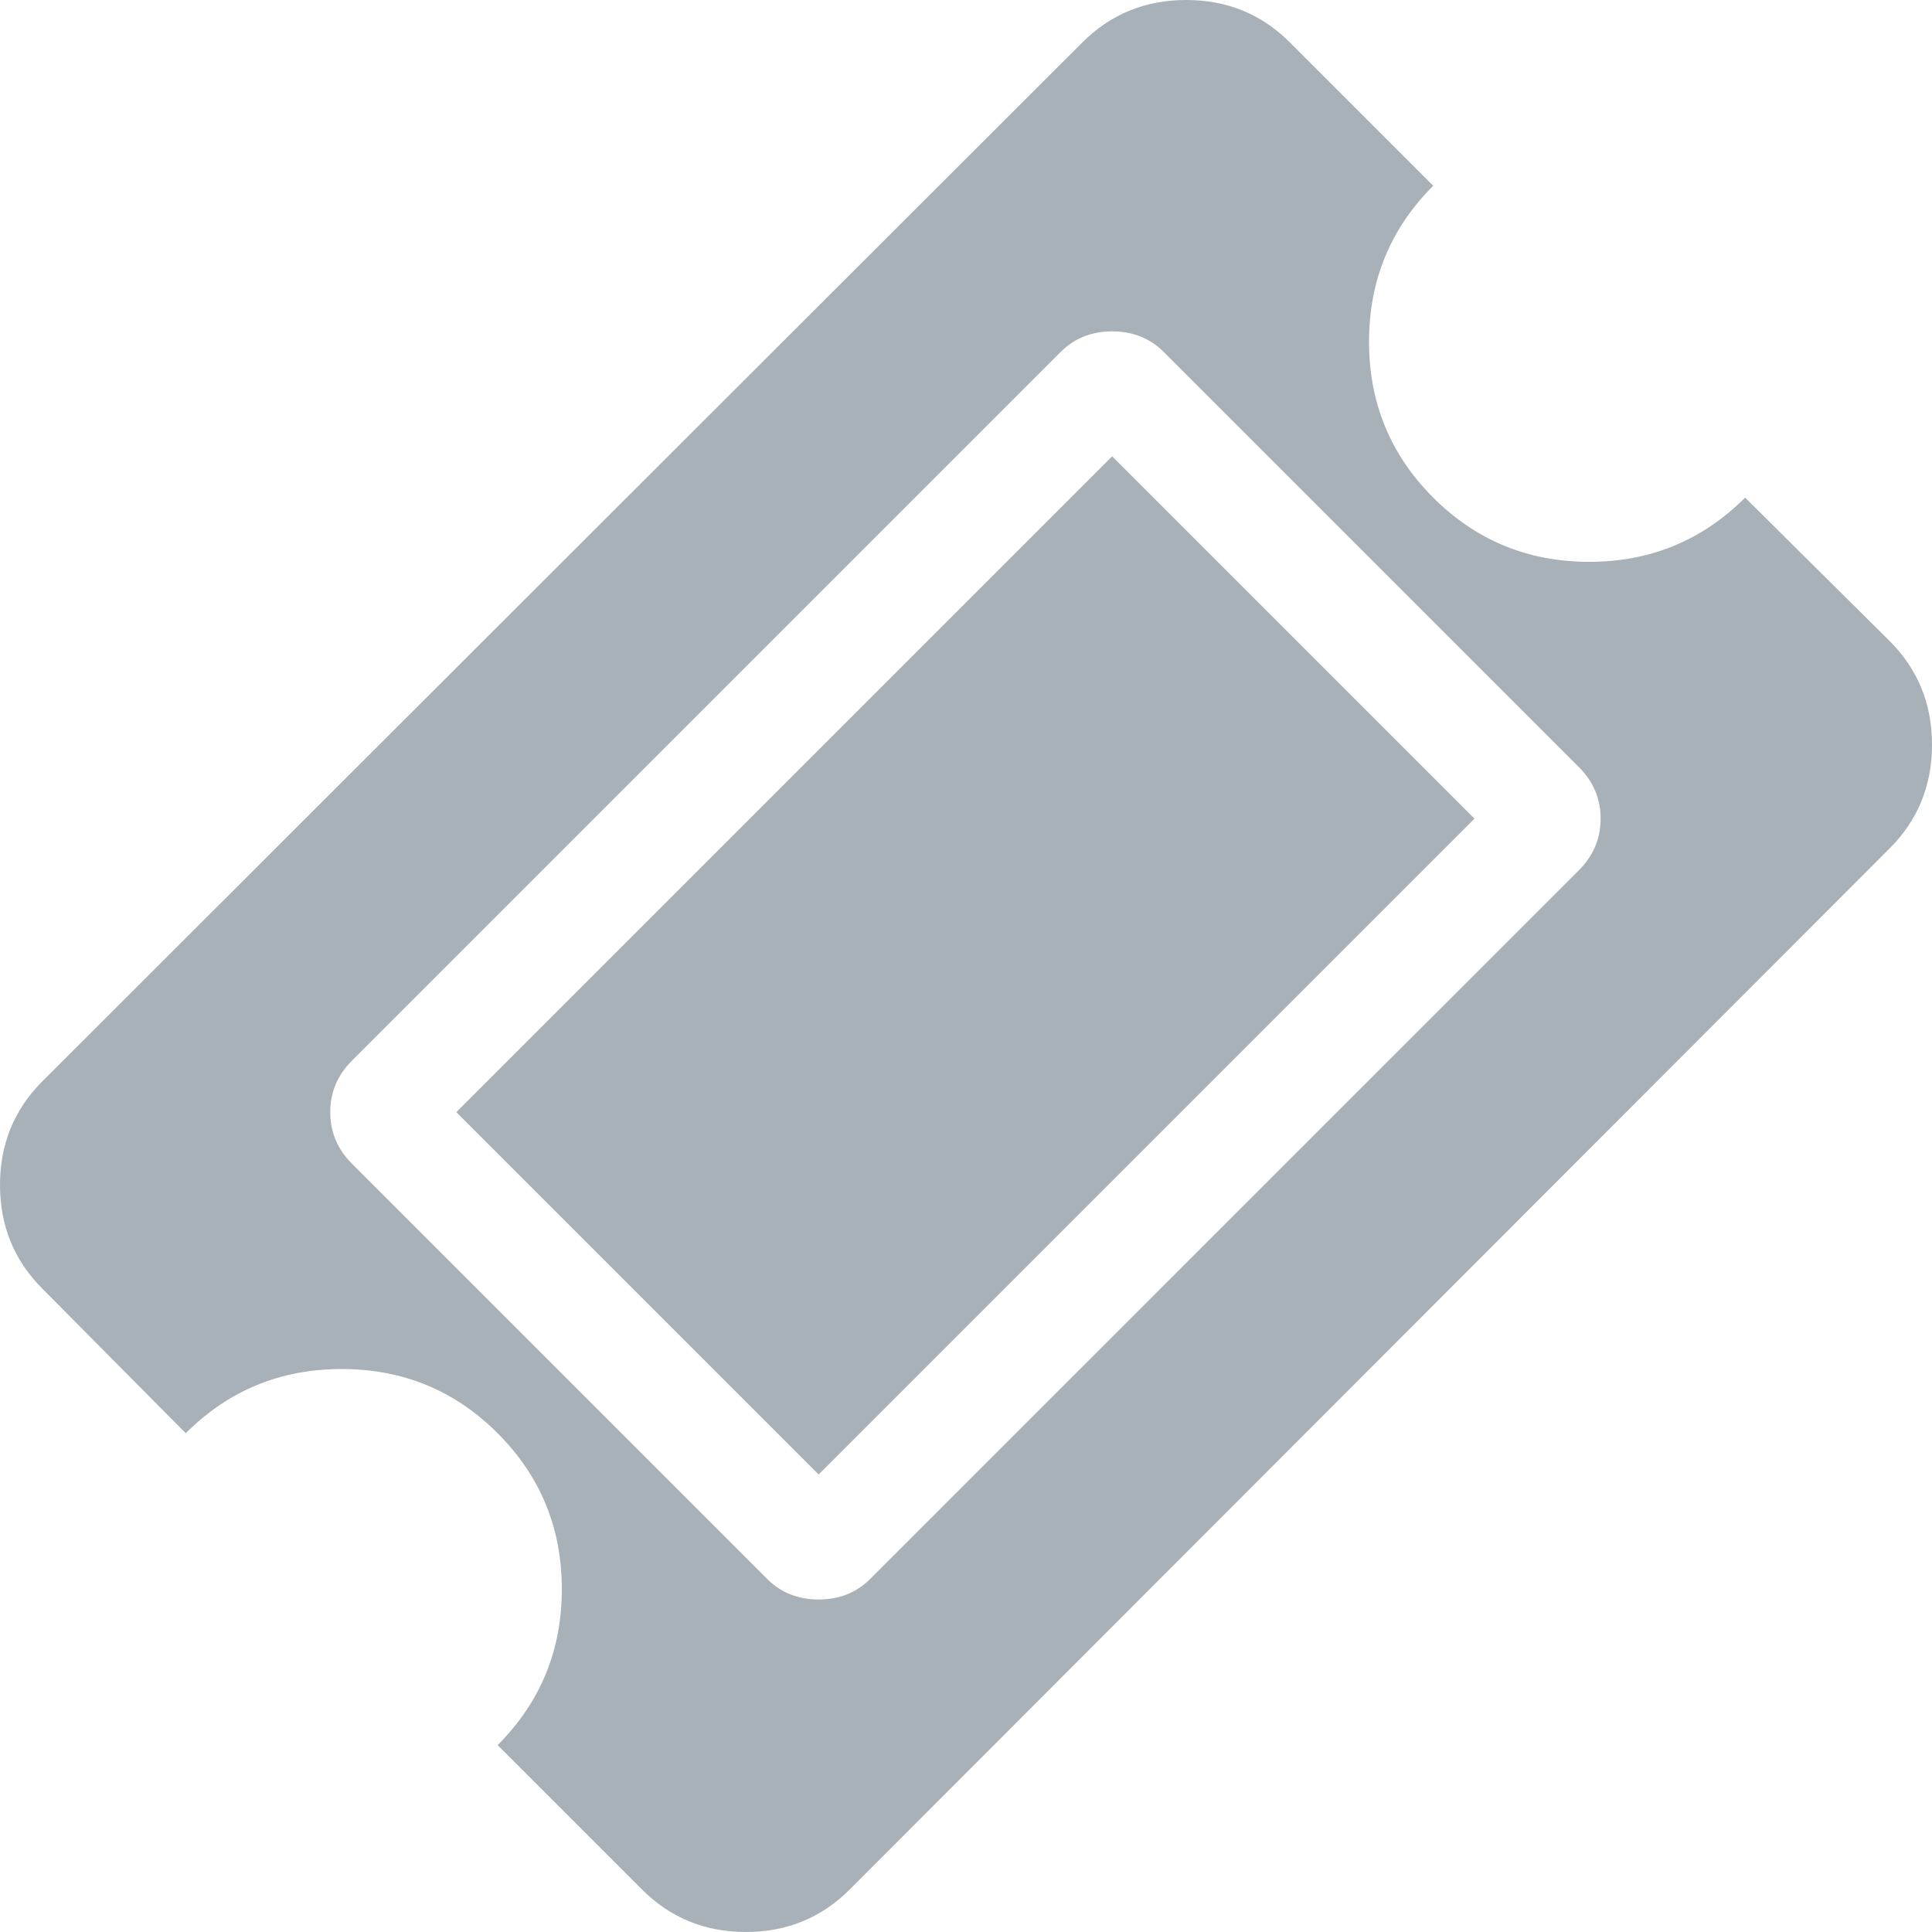 <?xml version="1.0" encoding="UTF-8"?>
<svg width="56px" height="56px" viewBox="0 0 56 56" version="1.1" xmlns="http://www.w3.org/2000/svg" xmlns:xlink="http://www.w3.org/1999/xlink">
    <!-- Generator: Sketch 46.2 (44496) - http://www.bohemiancoding.com/sketch -->
    <title>ticket-icon-EmptyState</title>
    <desc>Created with Sketch.</desc>
    <defs></defs>
    <g id="Structure" stroke="none" stroke-width="1" fill="none" fill-rule="evenodd">
        <g id="v3-MeusIngressos-EmptyState" transform="translate(-655, -187)" fill="#A8B1B8">
            <path d="M687.237,200.227 L697.739,210.729 L678.729,229.739 L668.227,219.237 L687.237,200.227 Z M680.225,232.764 L700.764,212.225 C701.185,211.804 701.395,211.305 701.395,210.729 C701.395,210.153 701.185,209.655 700.764,209.234 L688.733,197.203 C688.334,196.804 687.836,196.605 687.237,196.605 C686.639,196.605 686.141,196.804 685.742,197.203 L665.203,217.742 C664.782,218.163 664.572,218.661 664.572,219.237 C664.572,219.813 664.782,220.312 665.203,220.733 L677.234,232.764 C677.633,233.163 678.131,233.362 678.729,233.362 C679.328,233.362 679.826,233.163 680.225,232.764 Z M709.77,211.593 L679.627,241.77 C678.807,242.59 677.804,243 676.619,243 C675.434,243 674.431,242.59 673.611,241.77 L669.424,237.583 C670.664,236.342 671.285,234.835 671.285,233.063 C671.285,231.29 670.664,229.784 669.424,228.543 C668.183,227.302 666.676,226.682 664.904,226.682 C663.131,226.682 661.625,227.302 660.384,228.543 L656.23,224.355 C655.41,223.536 655,222.533 655,221.348 C655,220.162 655.41,219.16 656.23,218.34 L686.373,188.23 C687.193,187.41 688.196,187 689.381,187 C690.566,187 691.569,187.41 692.389,188.23 L696.543,192.384 C695.302,193.625 694.682,195.131 694.682,196.904 C694.682,198.676 695.302,200.183 696.543,201.424 C697.784,202.664 699.29,203.285 701.063,203.285 C702.835,203.285 704.342,202.664 705.583,201.424 L709.77,205.578 C710.59,206.398 711,207.4 711,208.586 C711,209.771 710.59,210.774 709.77,211.593 Z" id="ticket-icon-EmptyState"></path>
        </g>
    </g>
</svg>